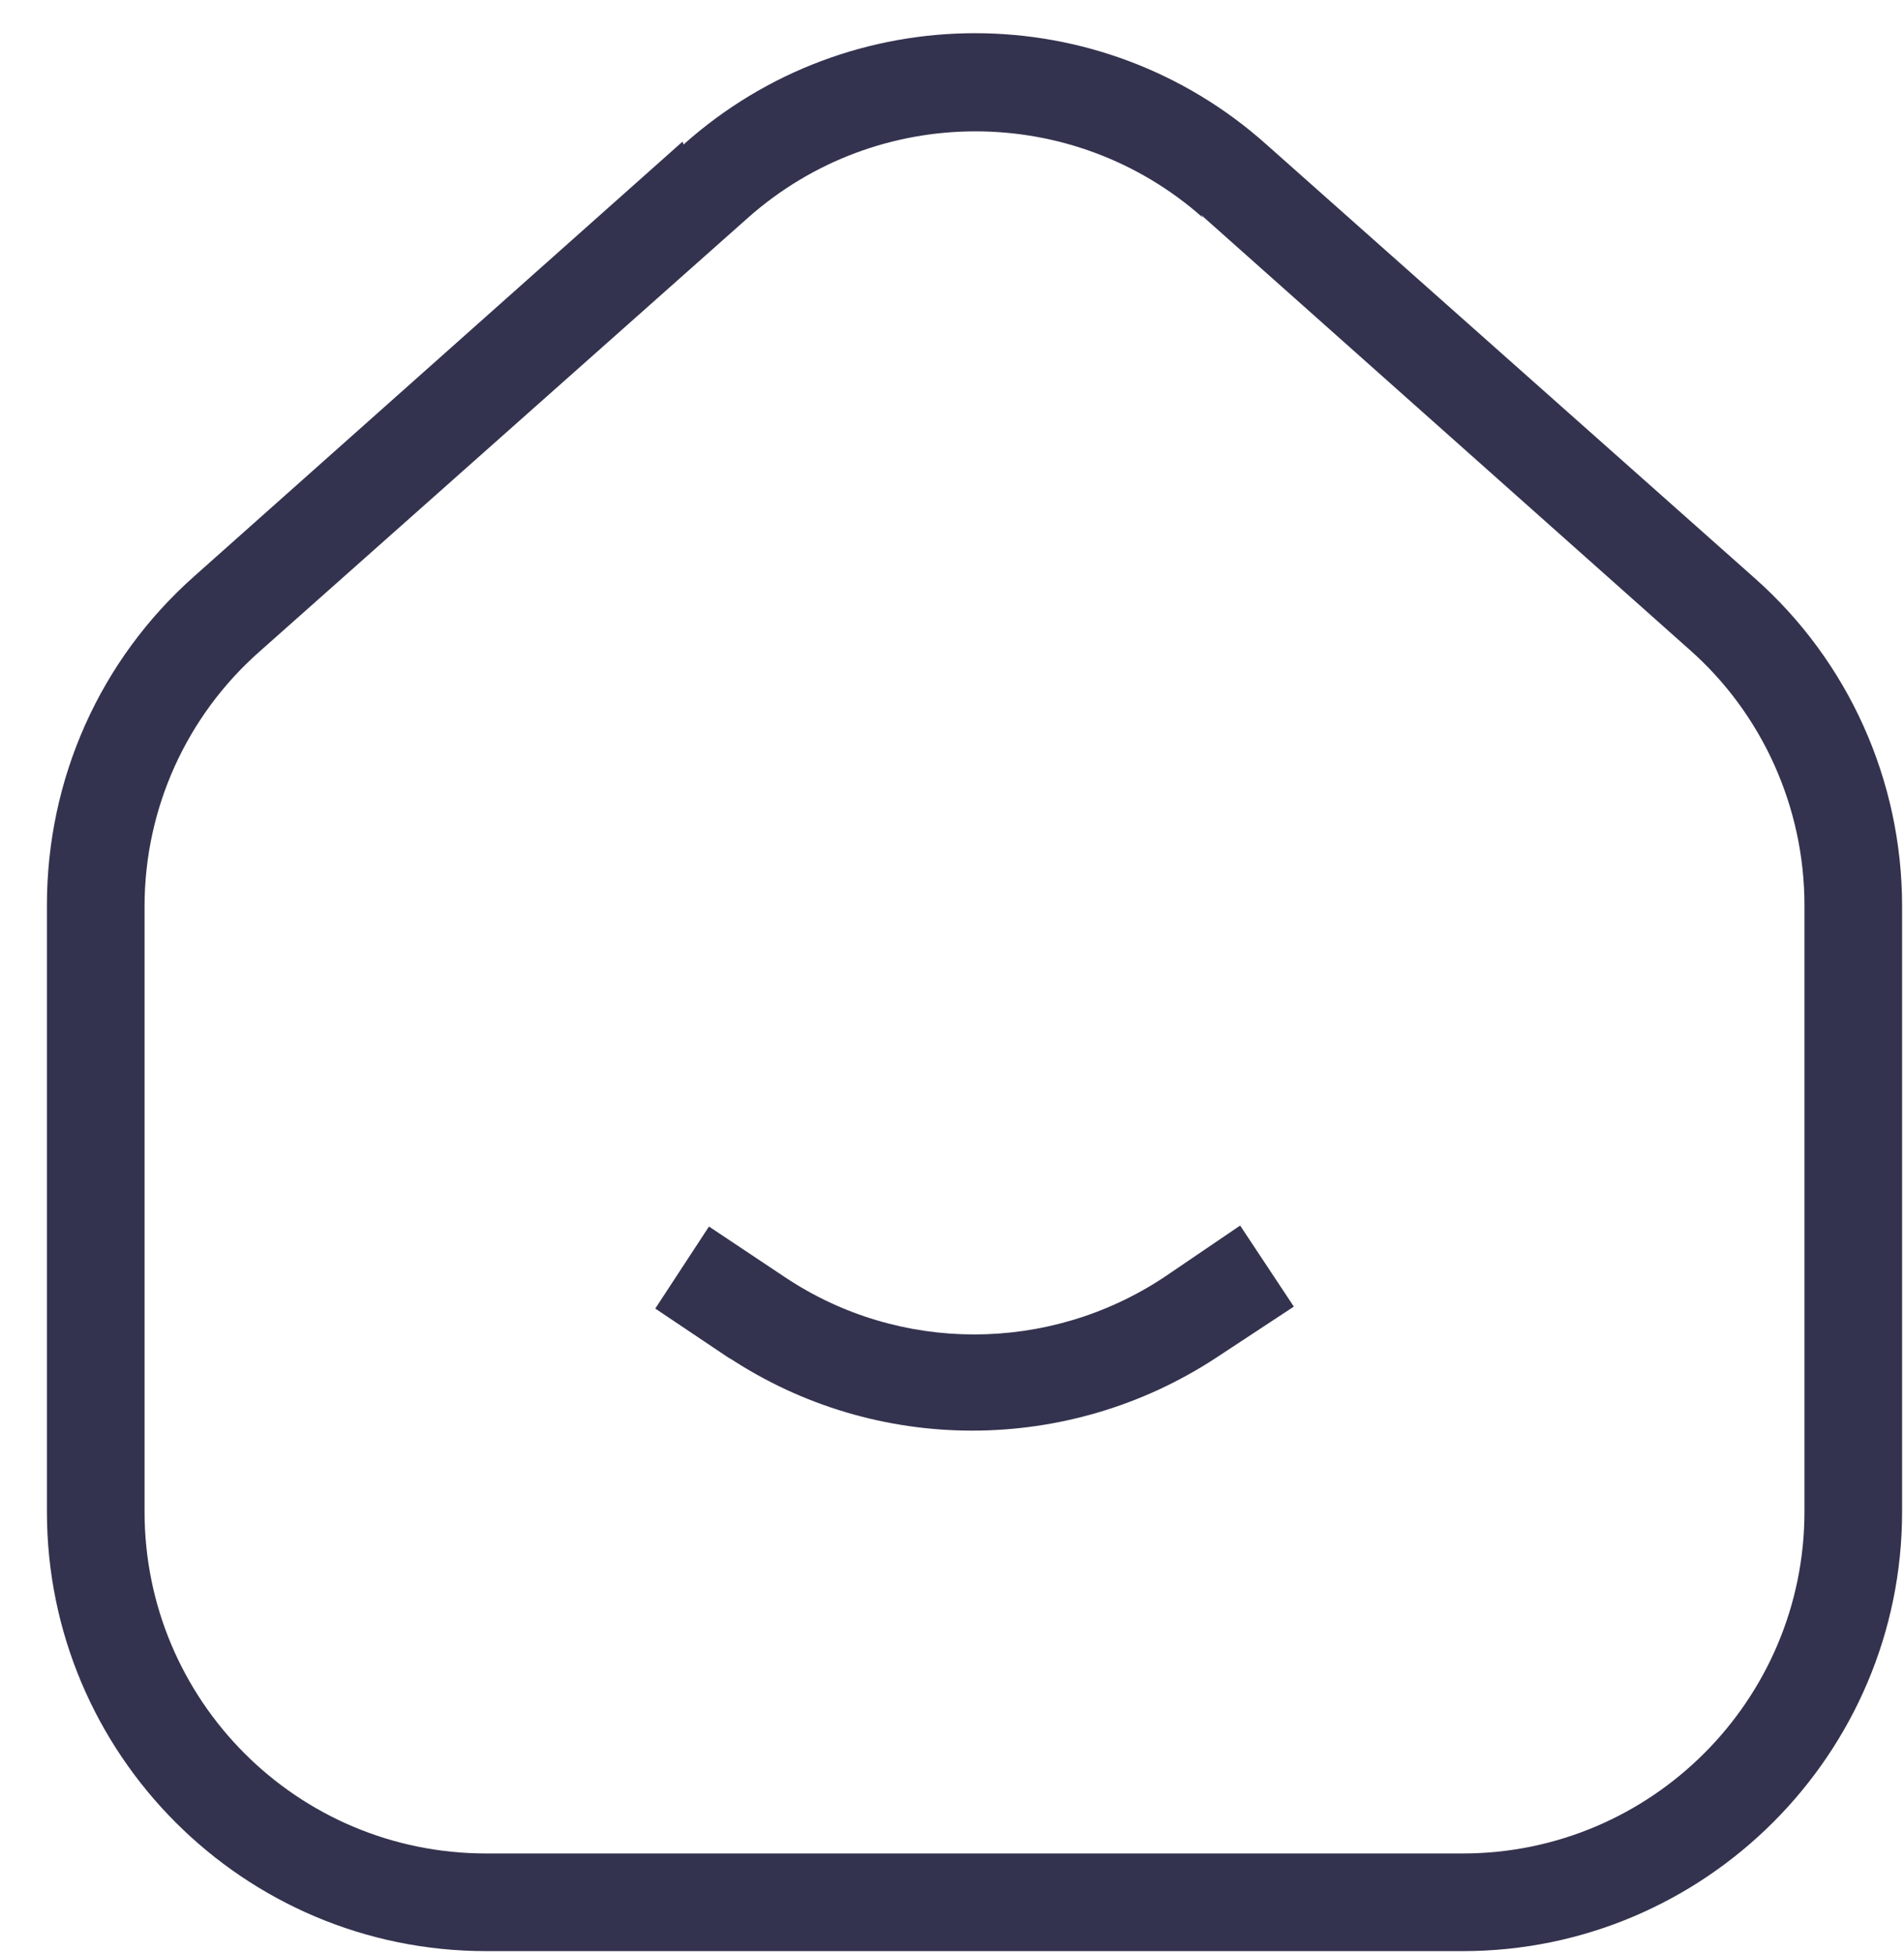<svg width="39" height="40" viewBox="0 0 39 40" fill="none" xmlns="http://www.w3.org/2000/svg">
<path fill-rule="evenodd" clip-rule="evenodd" d="M24.641 4.46C21.981 2.1 17.981 2.1 15.321 4.46L5.321 13.34C3.821 14.66 2.961 16.56 2.961 18.56V30.96C2.961 34.82 6.081 37.96 9.961 37.96H29.961C33.821 37.96 36.961 34.82 36.961 30.96V18.54C36.961 16.54 36.101 14.62 34.601 13.3L24.601 4.4L24.641 4.46ZM14.001 2.96C17.401 -0.08 22.541 -0.08 25.941 2.96L35.941 11.84C37.861 13.54 38.961 15.98 38.961 18.56V30.96C38.961 35.92 34.921 39.96 29.961 39.96H9.961C4.981 39.96 0.961 35.92 0.961 30.96V18.54C0.961 15.96 2.041 13.52 3.981 11.8L13.981 2.9L14.001 2.96Z" fill="#33334f"/>
<path fill-rule="evenodd" clip-rule="evenodd" d="M15.002 27.86L13.422 26.8L14.522 25.12L16.082 26.16C18.422 27.72 21.482 27.72 23.842 26.16L25.402 25.1L26.502 26.76L24.922 27.8C21.882 29.8 17.942 29.8 14.922 27.8L15.002 27.86Z" fill="#33334f"/>
</svg>
